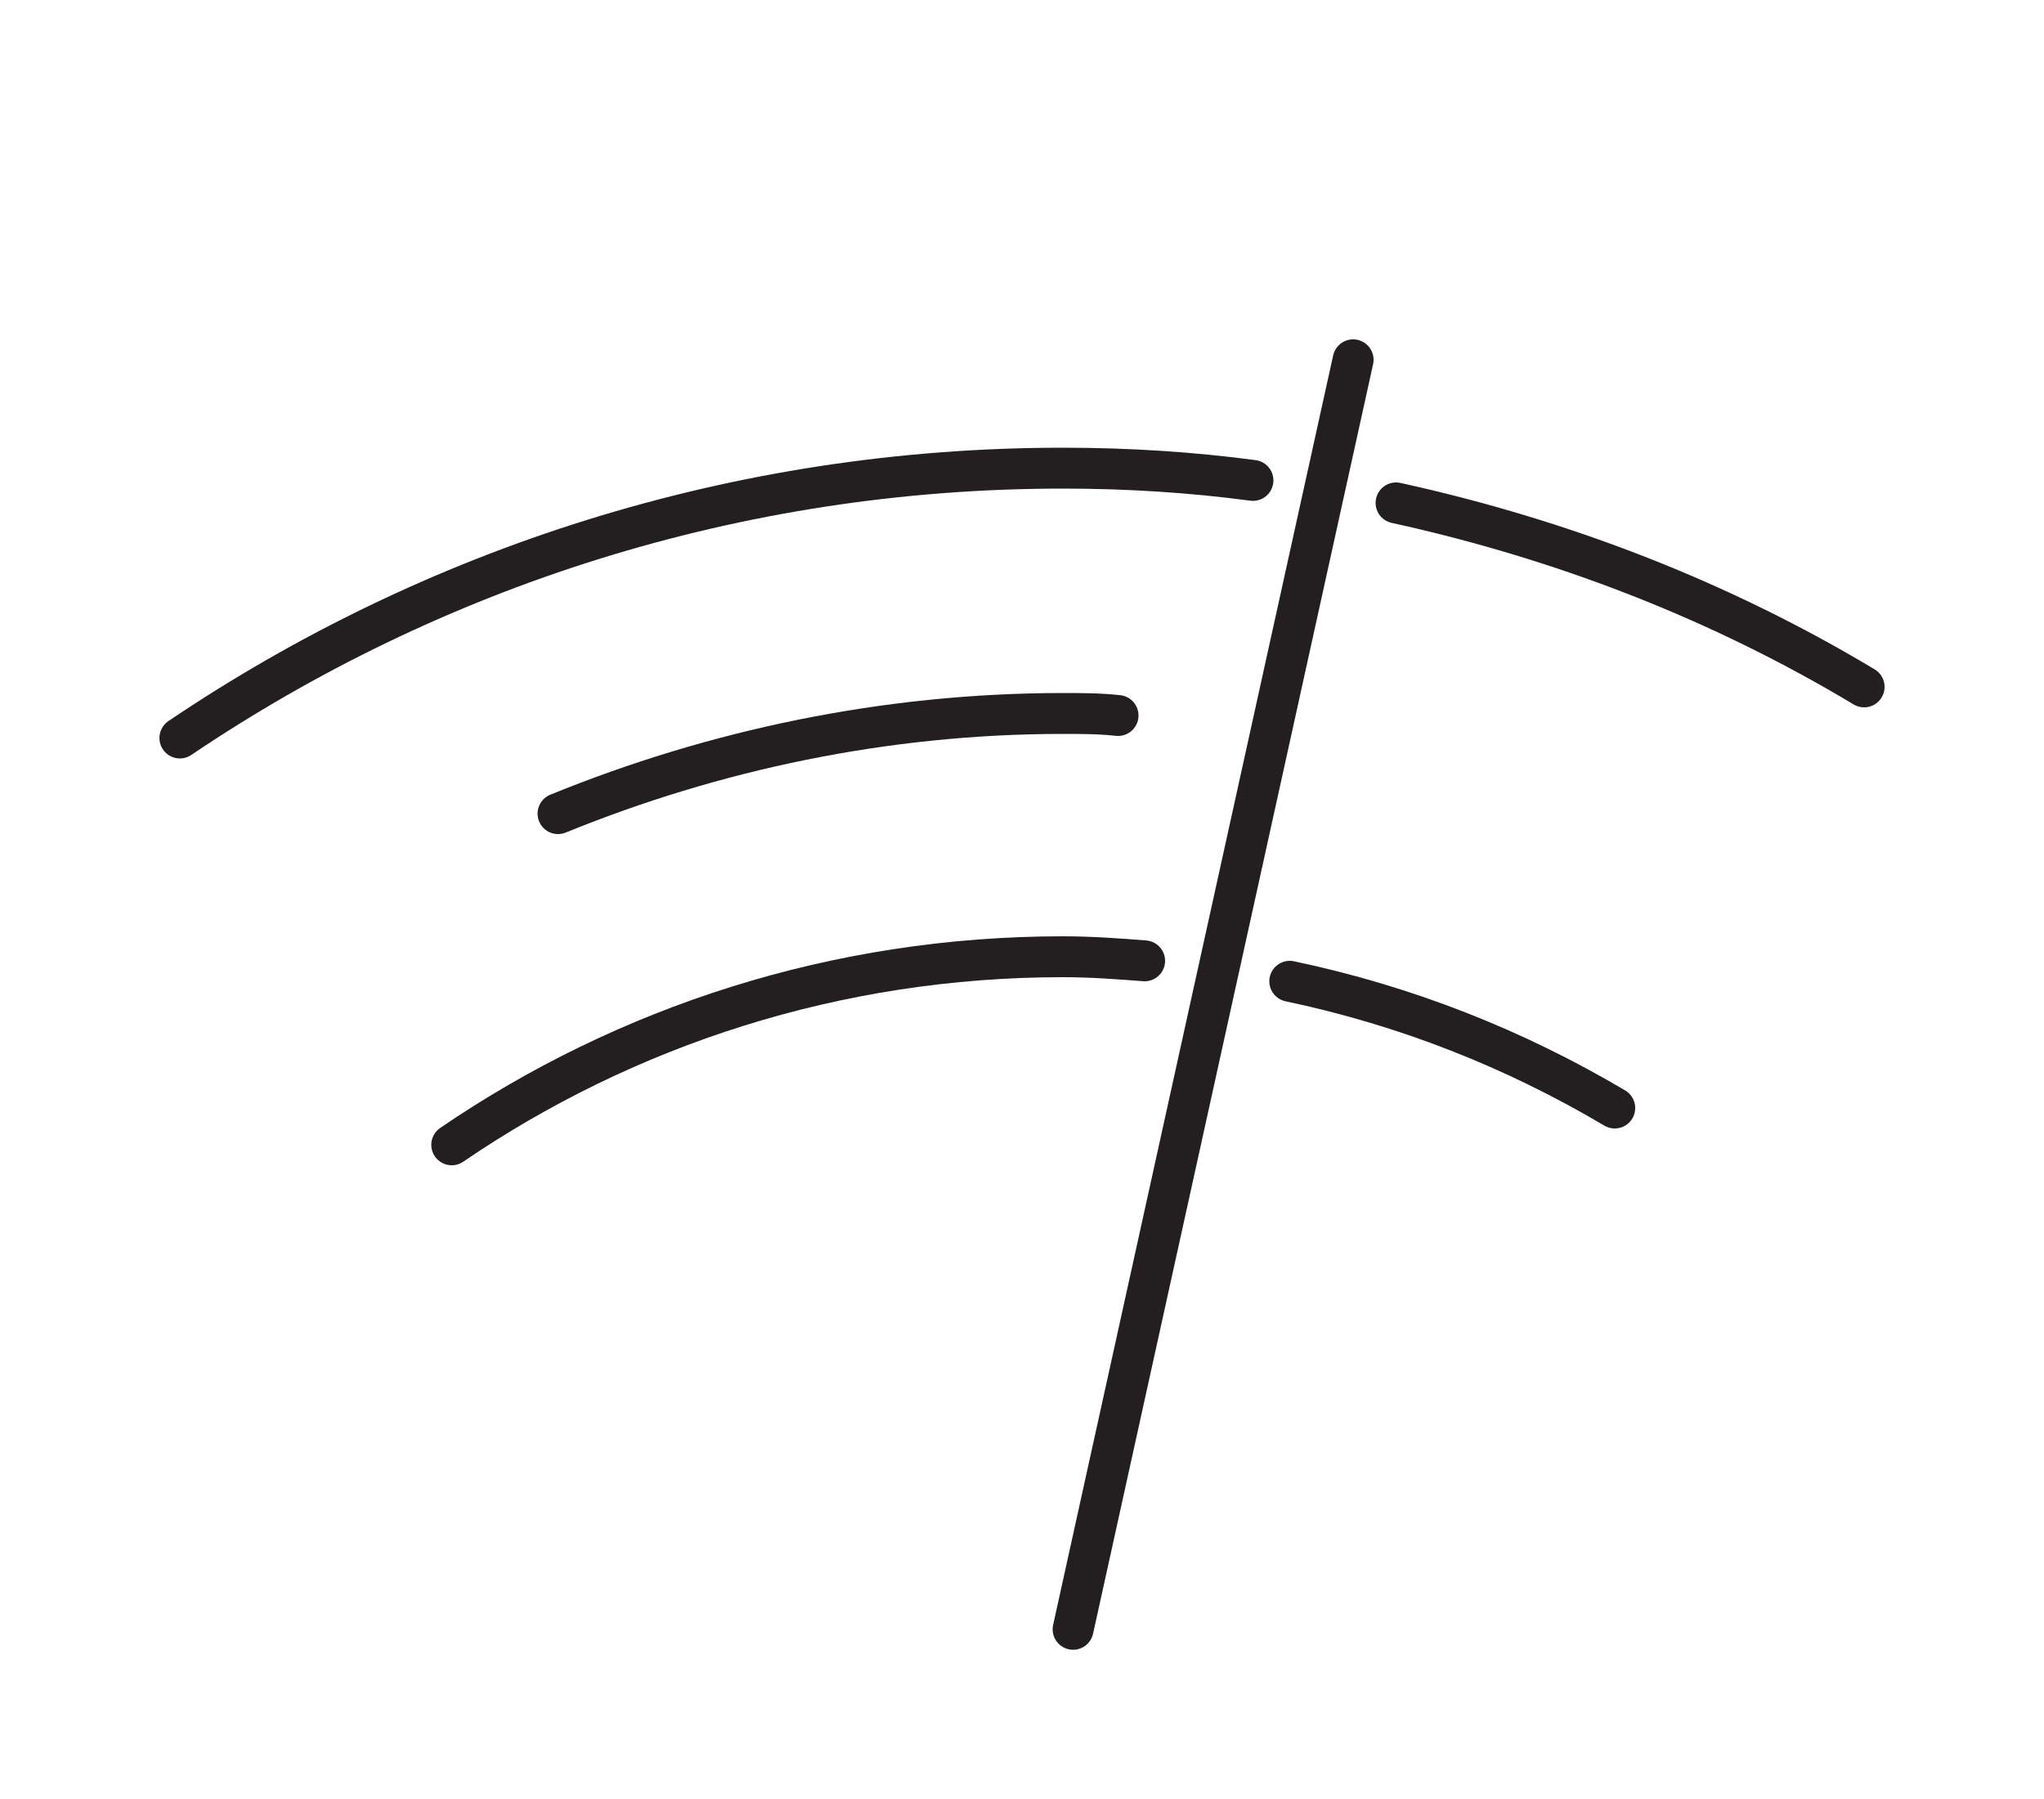 <?xml version="1.0" encoding="utf-8"?>
<!-- Generator: Adobe Illustrator 22.0.1, SVG Export Plug-In . SVG Version: 6.00 Build 0)  -->
<svg version="1.1" id="Layer_1" xmlns="http://www.w3.org/2000/svg" xmlns:xlink="http://www.w3.org/1999/xlink" x="0px" y="0px"
	 viewBox="0 0 100 88" style="enable-background:new 0 0 100 88;" xml:space="preserve">
<style type="text/css">
	.st0{fill:none;stroke:#231F20;stroke-width:2;stroke-linecap:round;stroke-miterlimit:10;}
</style>
<g>
	<path class="st0" d="M68.3,24.6c8.2,1.8,15.9,4.8,22.9,9"/>
	<path class="st0" d="M8.8,36.1C21.1,27.8,36,22.9,52,22.9c3.2,0,6.3,0.2,9.3,0.6"/>
	<path class="st0" d="M63.1,48c5.7,1.2,11,3.3,15.9,6.2"/>
	<path class="st0" d="M22.1,56c8.5-5.8,18.8-9.2,29.9-9.2c1.4,0,2.7,0.1,4,0.2"/>
	<path class="st0" d="M27.3,39.8c7.6-3.1,16-4.9,24.7-4.9c0.9,0,1.8,0,2.7,0.1"/>
	<line class="st0" x1="52.5" y1="79.7" x2="66.2" y2="17.6"/>
</g>
</svg>
